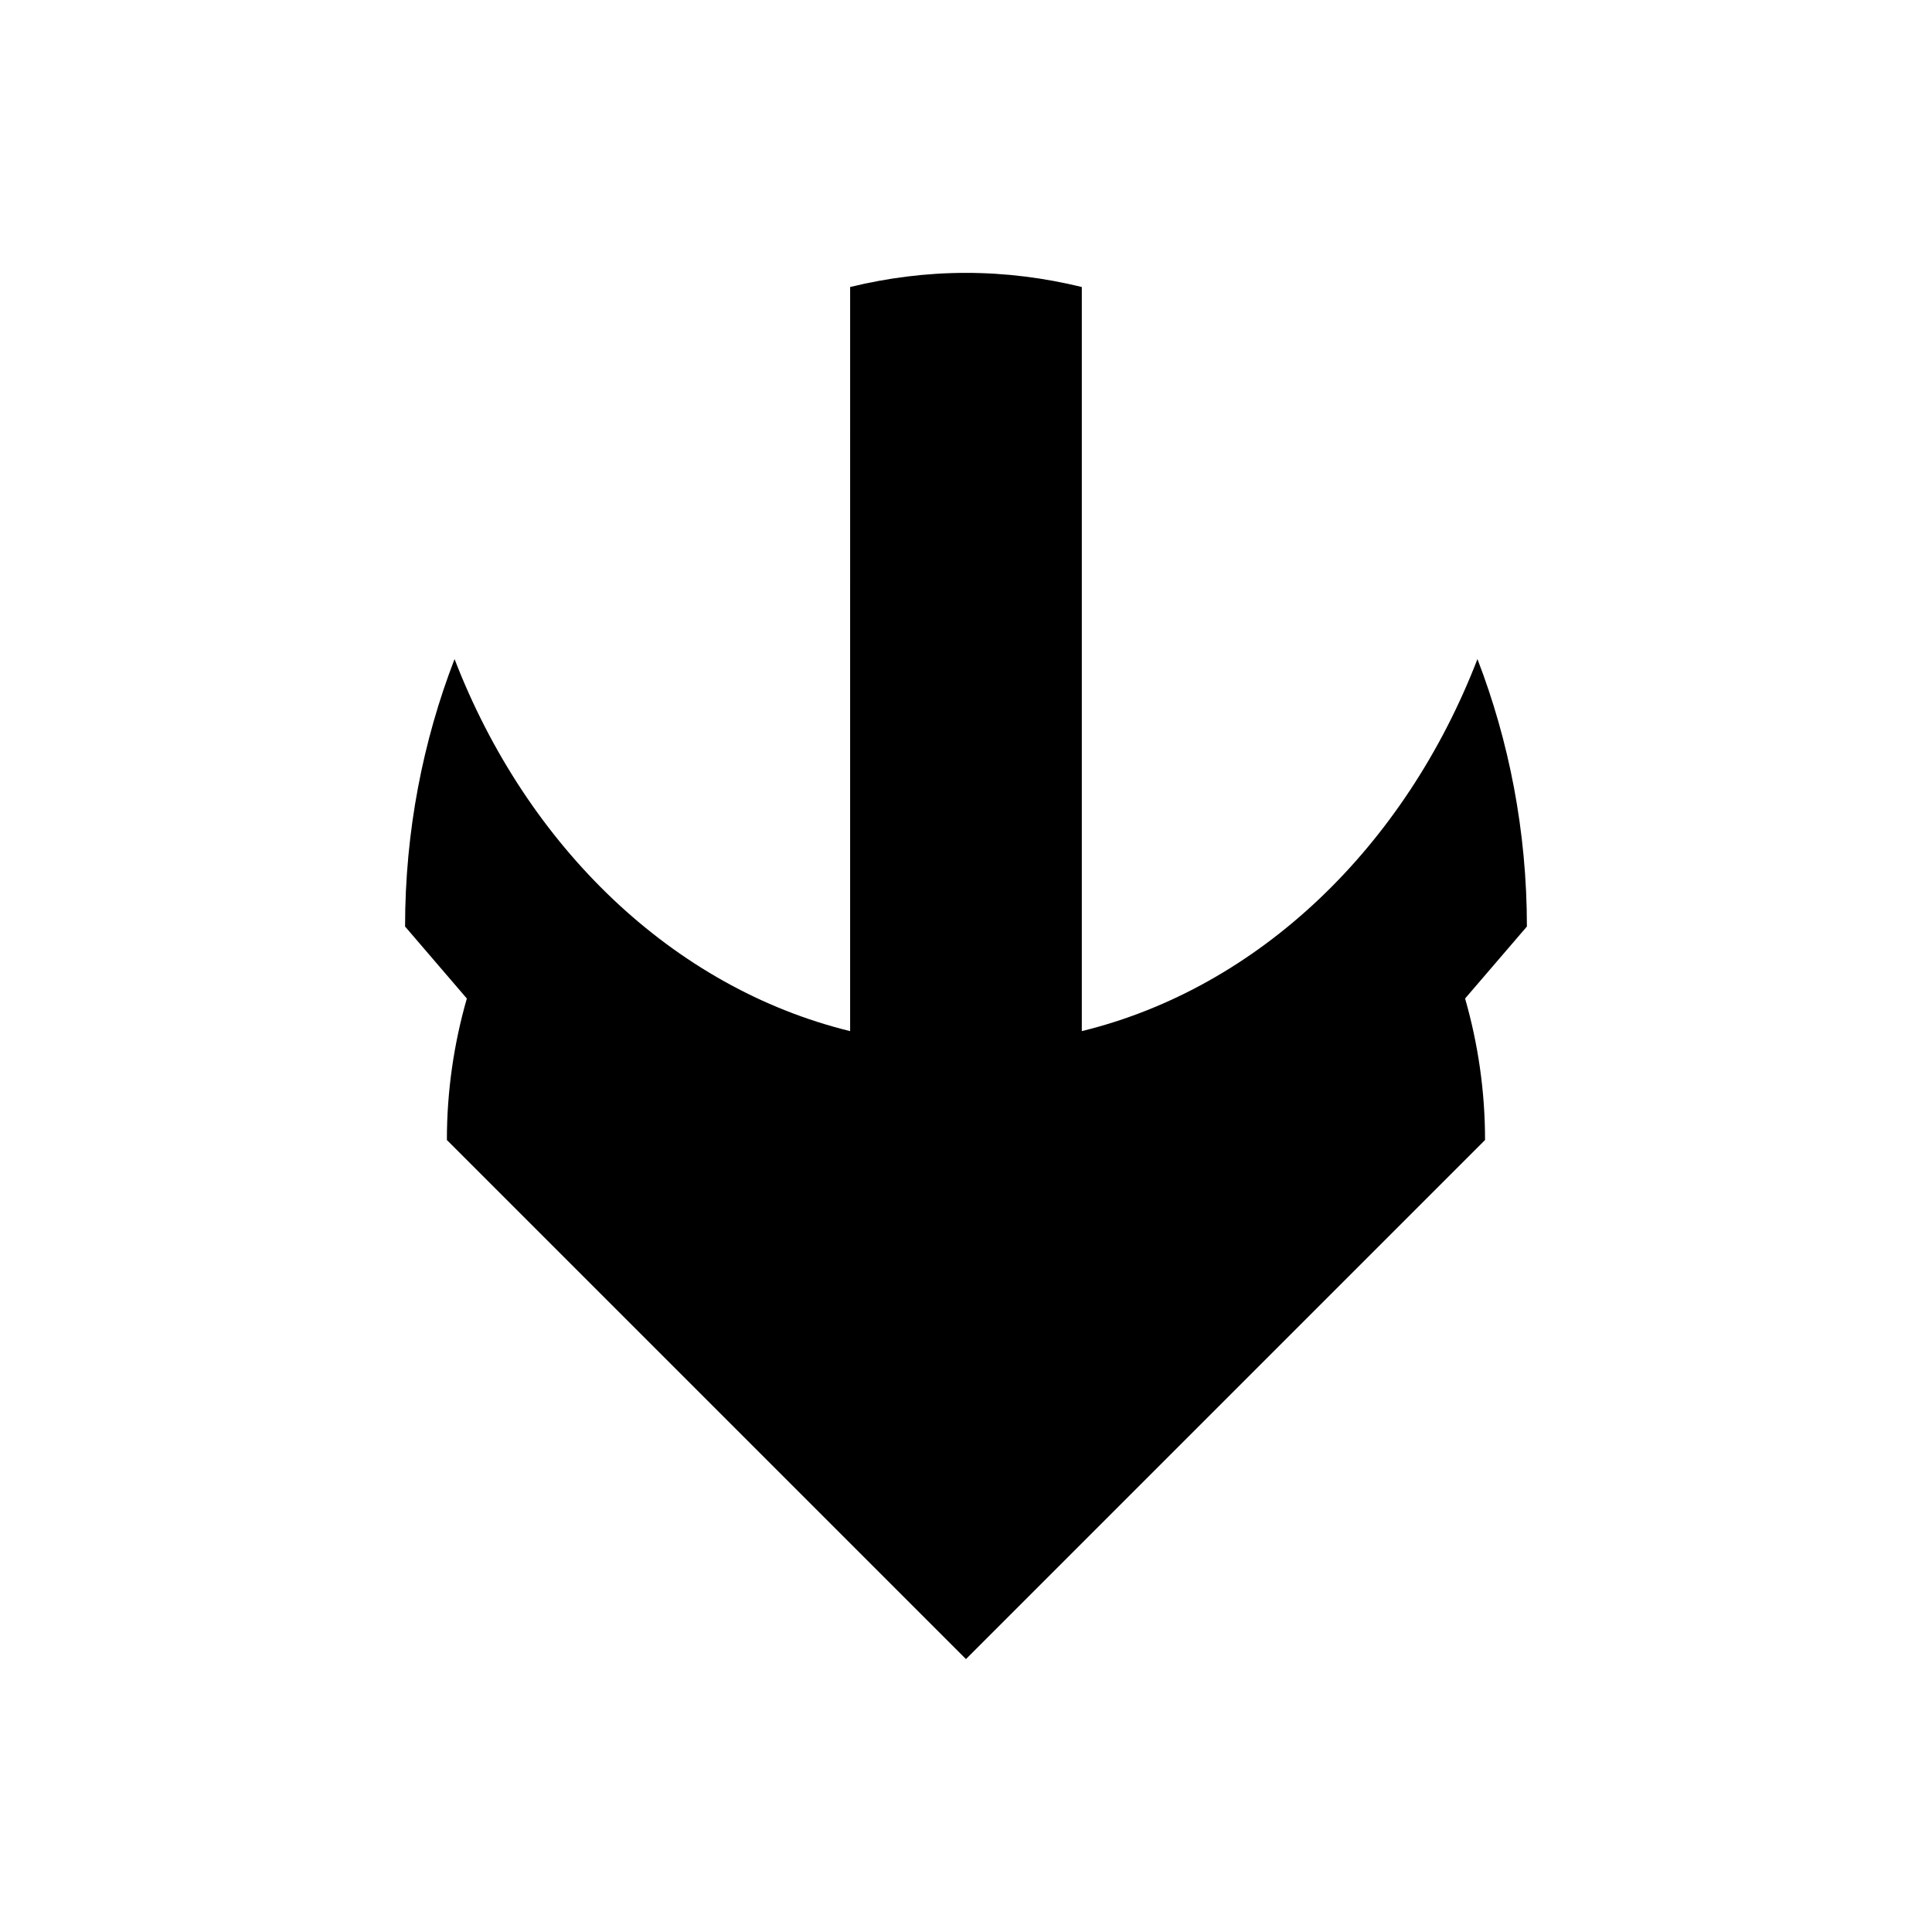 <?xml version="1.0" encoding="UTF-8"?>
<!-- Uploaded to: SVG Repo, www.svgrepo.com, Generator: SVG Repo Mixer Tools -->
<svg fill="#000000" width="800px" height="800px" version="1.1" viewBox="144 144 512 512" xmlns="http://www.w3.org/2000/svg">
 <path d="m251.36 389.55-0.012 0.012v-0.012c0-25.285 4.754-49.227 13.113-70.887 19.195 49.766 57.887 87.105 104.83 98.594l0.004-197.2c9.918-2.414 20.176-3.742 30.703-3.742s20.781 1.328 30.691 3.742v197.2c46.945-11.488 85.641-48.828 104.85-98.594 8.348 21.66 13.105 45.594 13.105 70.887v0.012l-0.012-0.012-16.367 19.066c3.418 11.922 5.289 24.48 5.289 37.508v0.012l-0.012-0.012-137.55 137.55-137.55-137.55-0.012 0.012v-0.012c0-13.027 1.867-25.586 5.289-37.508z"/>
</svg>